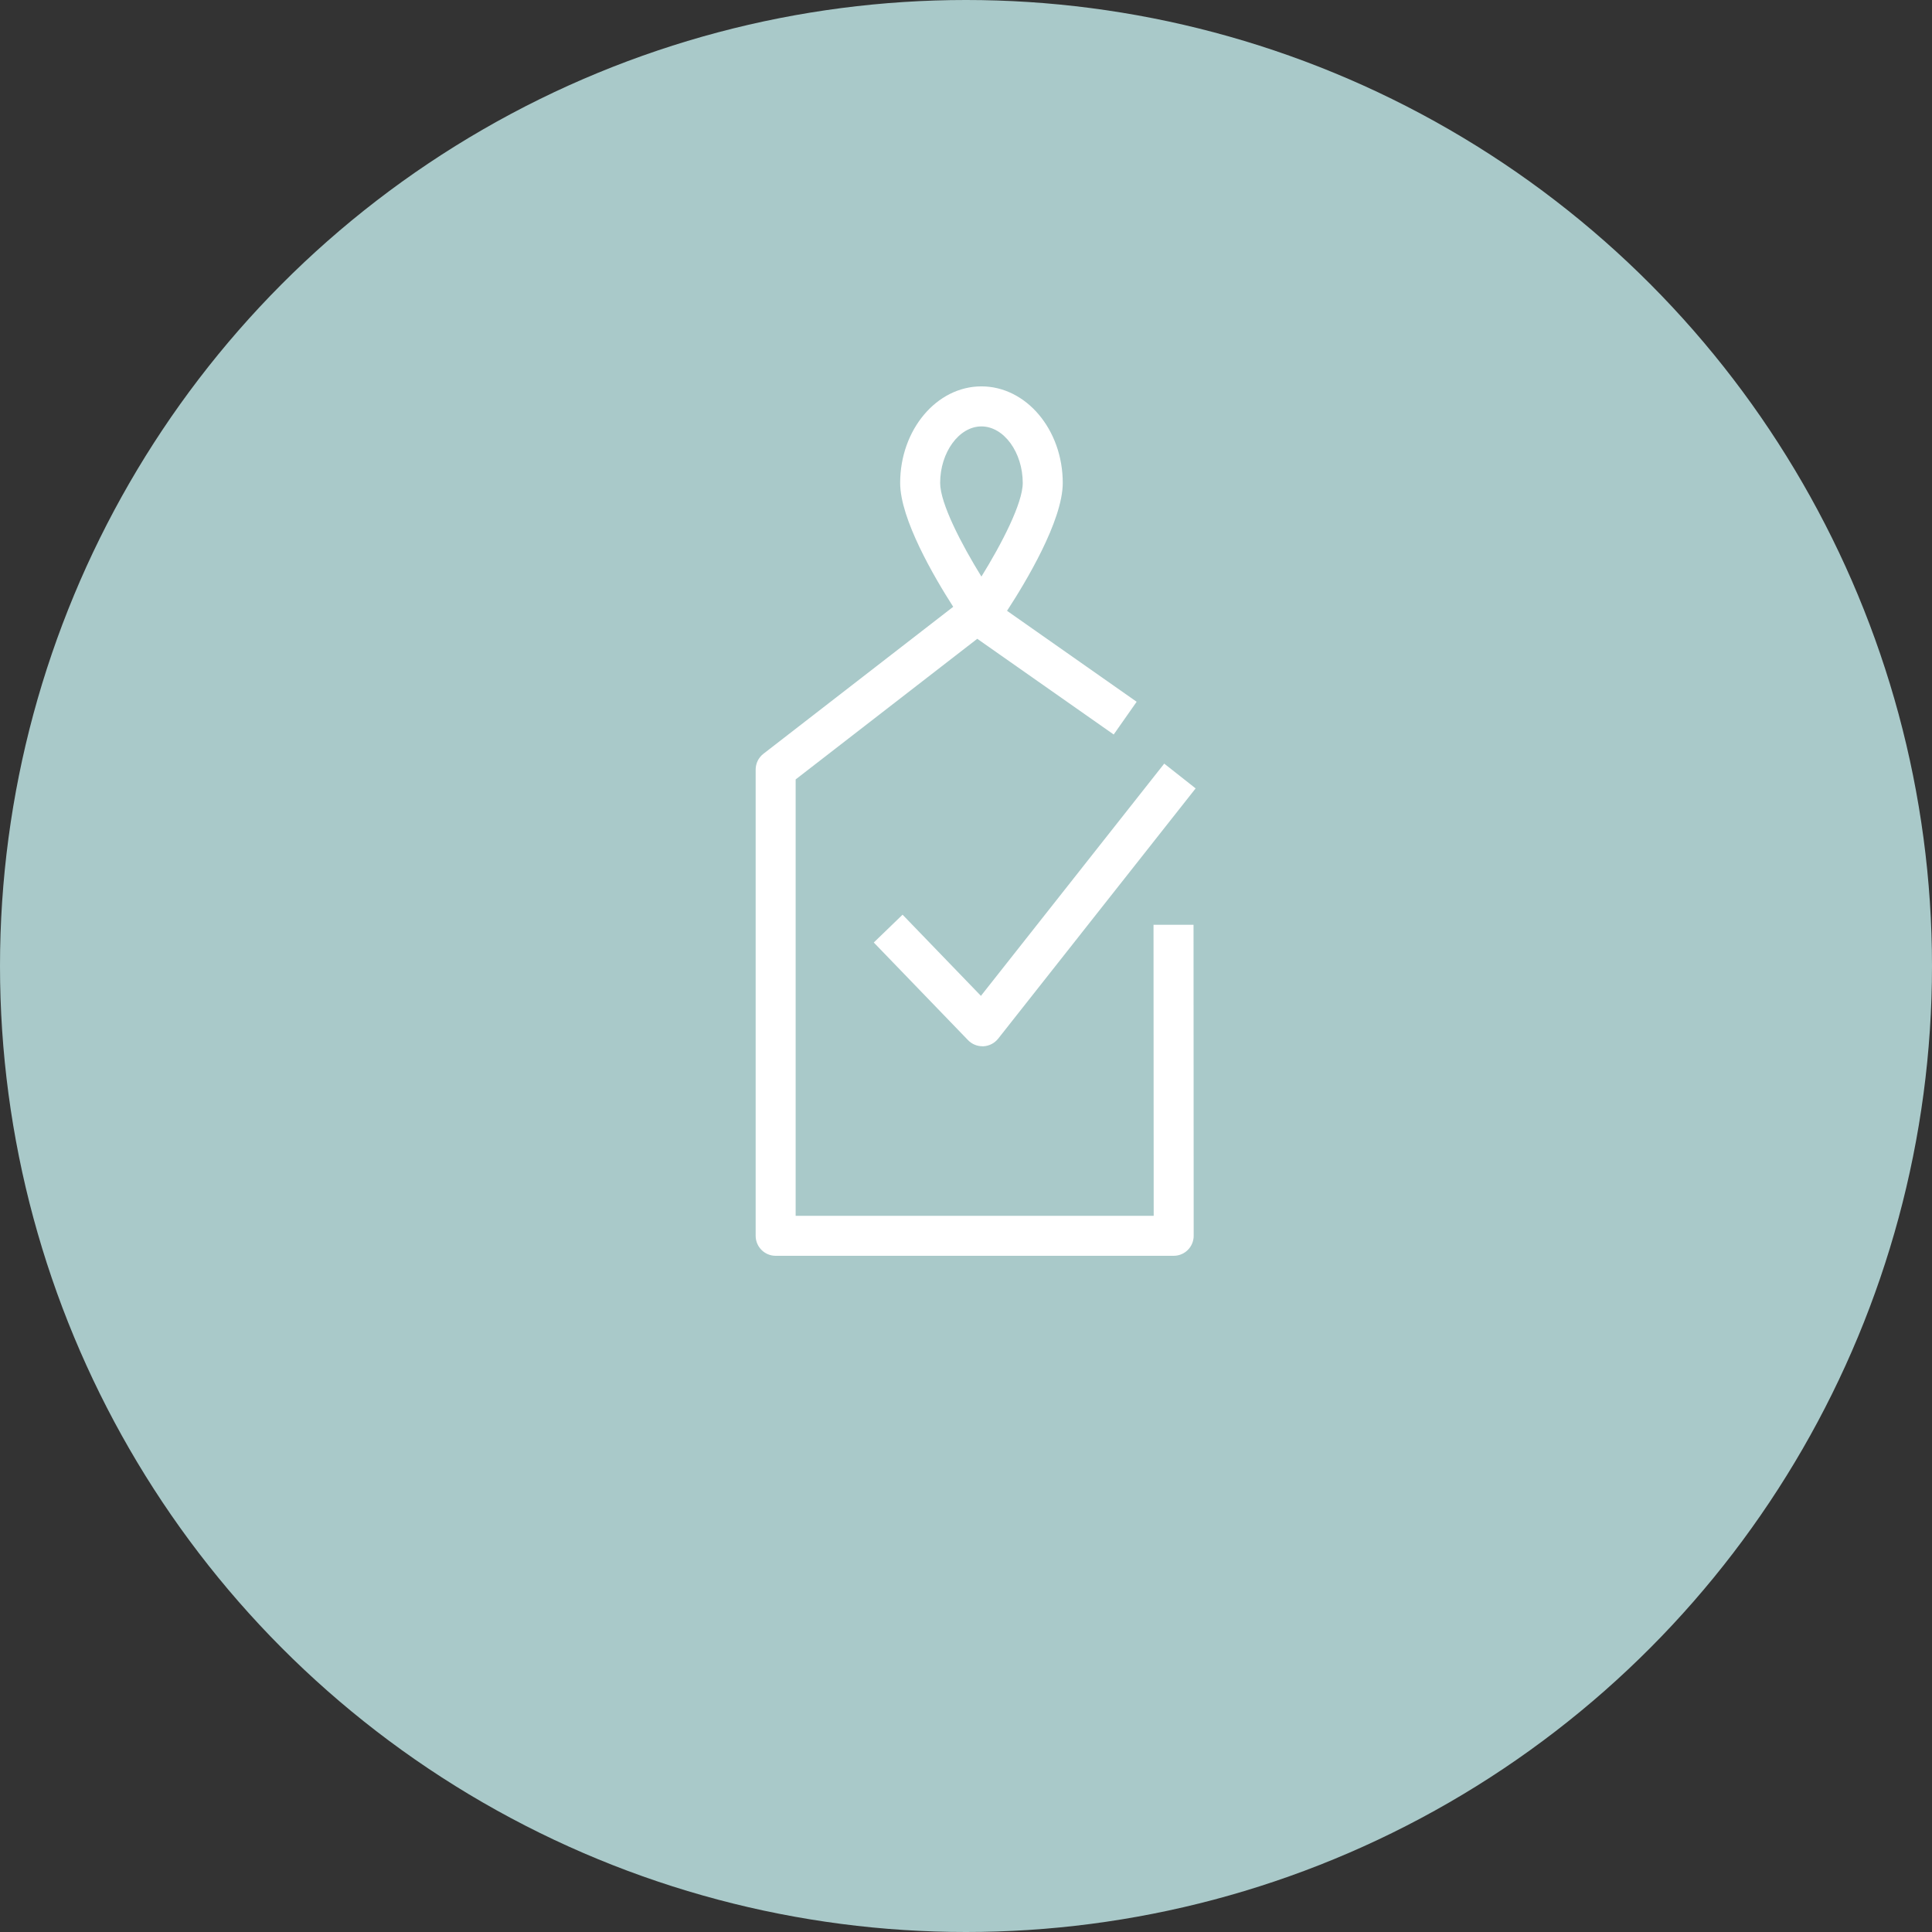 <?xml version="1.0" encoding="utf-8"?>
<!-- Generator: Adobe Illustrator 15.0.2, SVG Export Plug-In . SVG Version: 6.00 Build 0)  -->
<!DOCTYPE svg PUBLIC "-//W3C//DTD SVG 1.1//EN" "http://www.w3.org/Graphics/SVG/1.1/DTD/svg11.dtd">
<svg version="1.1" id="Ebene_1" xmlns="http://www.w3.org/2000/svg" xmlns:xlink="http://www.w3.org/1999/xlink" x="0px" y="0px"
	 width="100px" height="100px" viewBox="0 0 100 100" enable-background="new 0 0 100 100" xml:space="preserve">
<rect x="0" y="0" width="100" height="100" fill="#333333" stroke="none"/>
<circle fill="#A9C9C9" cx="50" cy="50" r="50"/>
<g>
	<g>
		<path fill="#FFFFFF" d="M60.75,65H40.148c-0.572,0-1.035-0.465-1.035-1.035V39.836c0-0.32,0.147-0.623,0.4-0.819l9.825-7.609
			c-0.982-1.531-2.746-4.54-2.746-6.41c0-2.756,1.889-4.999,4.206-4.999c2.321,0,4.21,2.243,4.21,4.999
			c0,1.959-1.938,5.168-2.884,6.618l6.709,4.708l-1.188,1.694l-7.062-4.954l-9.4,7.279V62.93h18.532l-0.009-15.064h2.071
			l0.008,16.099c0,0.275-0.109,0.538-0.304,0.732C61.289,64.891,61.025,65,60.75,65z M50.798,22.071
			c-1.157,0-2.136,1.341-2.136,2.928c0,1.054,1.104,3.175,2.136,4.845c1.035-1.67,2.139-3.793,2.139-4.845
			C52.937,23.412,51.958,22.071,50.798,22.071z M50.85,54.154c-0.278,0-0.549-0.113-0.744-0.315l-4.879-5.055l1.49-1.44l4.056,4.202
			l9.487-12.021l1.626,1.282L51.664,53.762c-0.187,0.234-0.461,0.377-0.761,0.393C50.883,54.154,50.867,54.154,50.85,54.154z"/>
	</g>
</g>
</svg>
